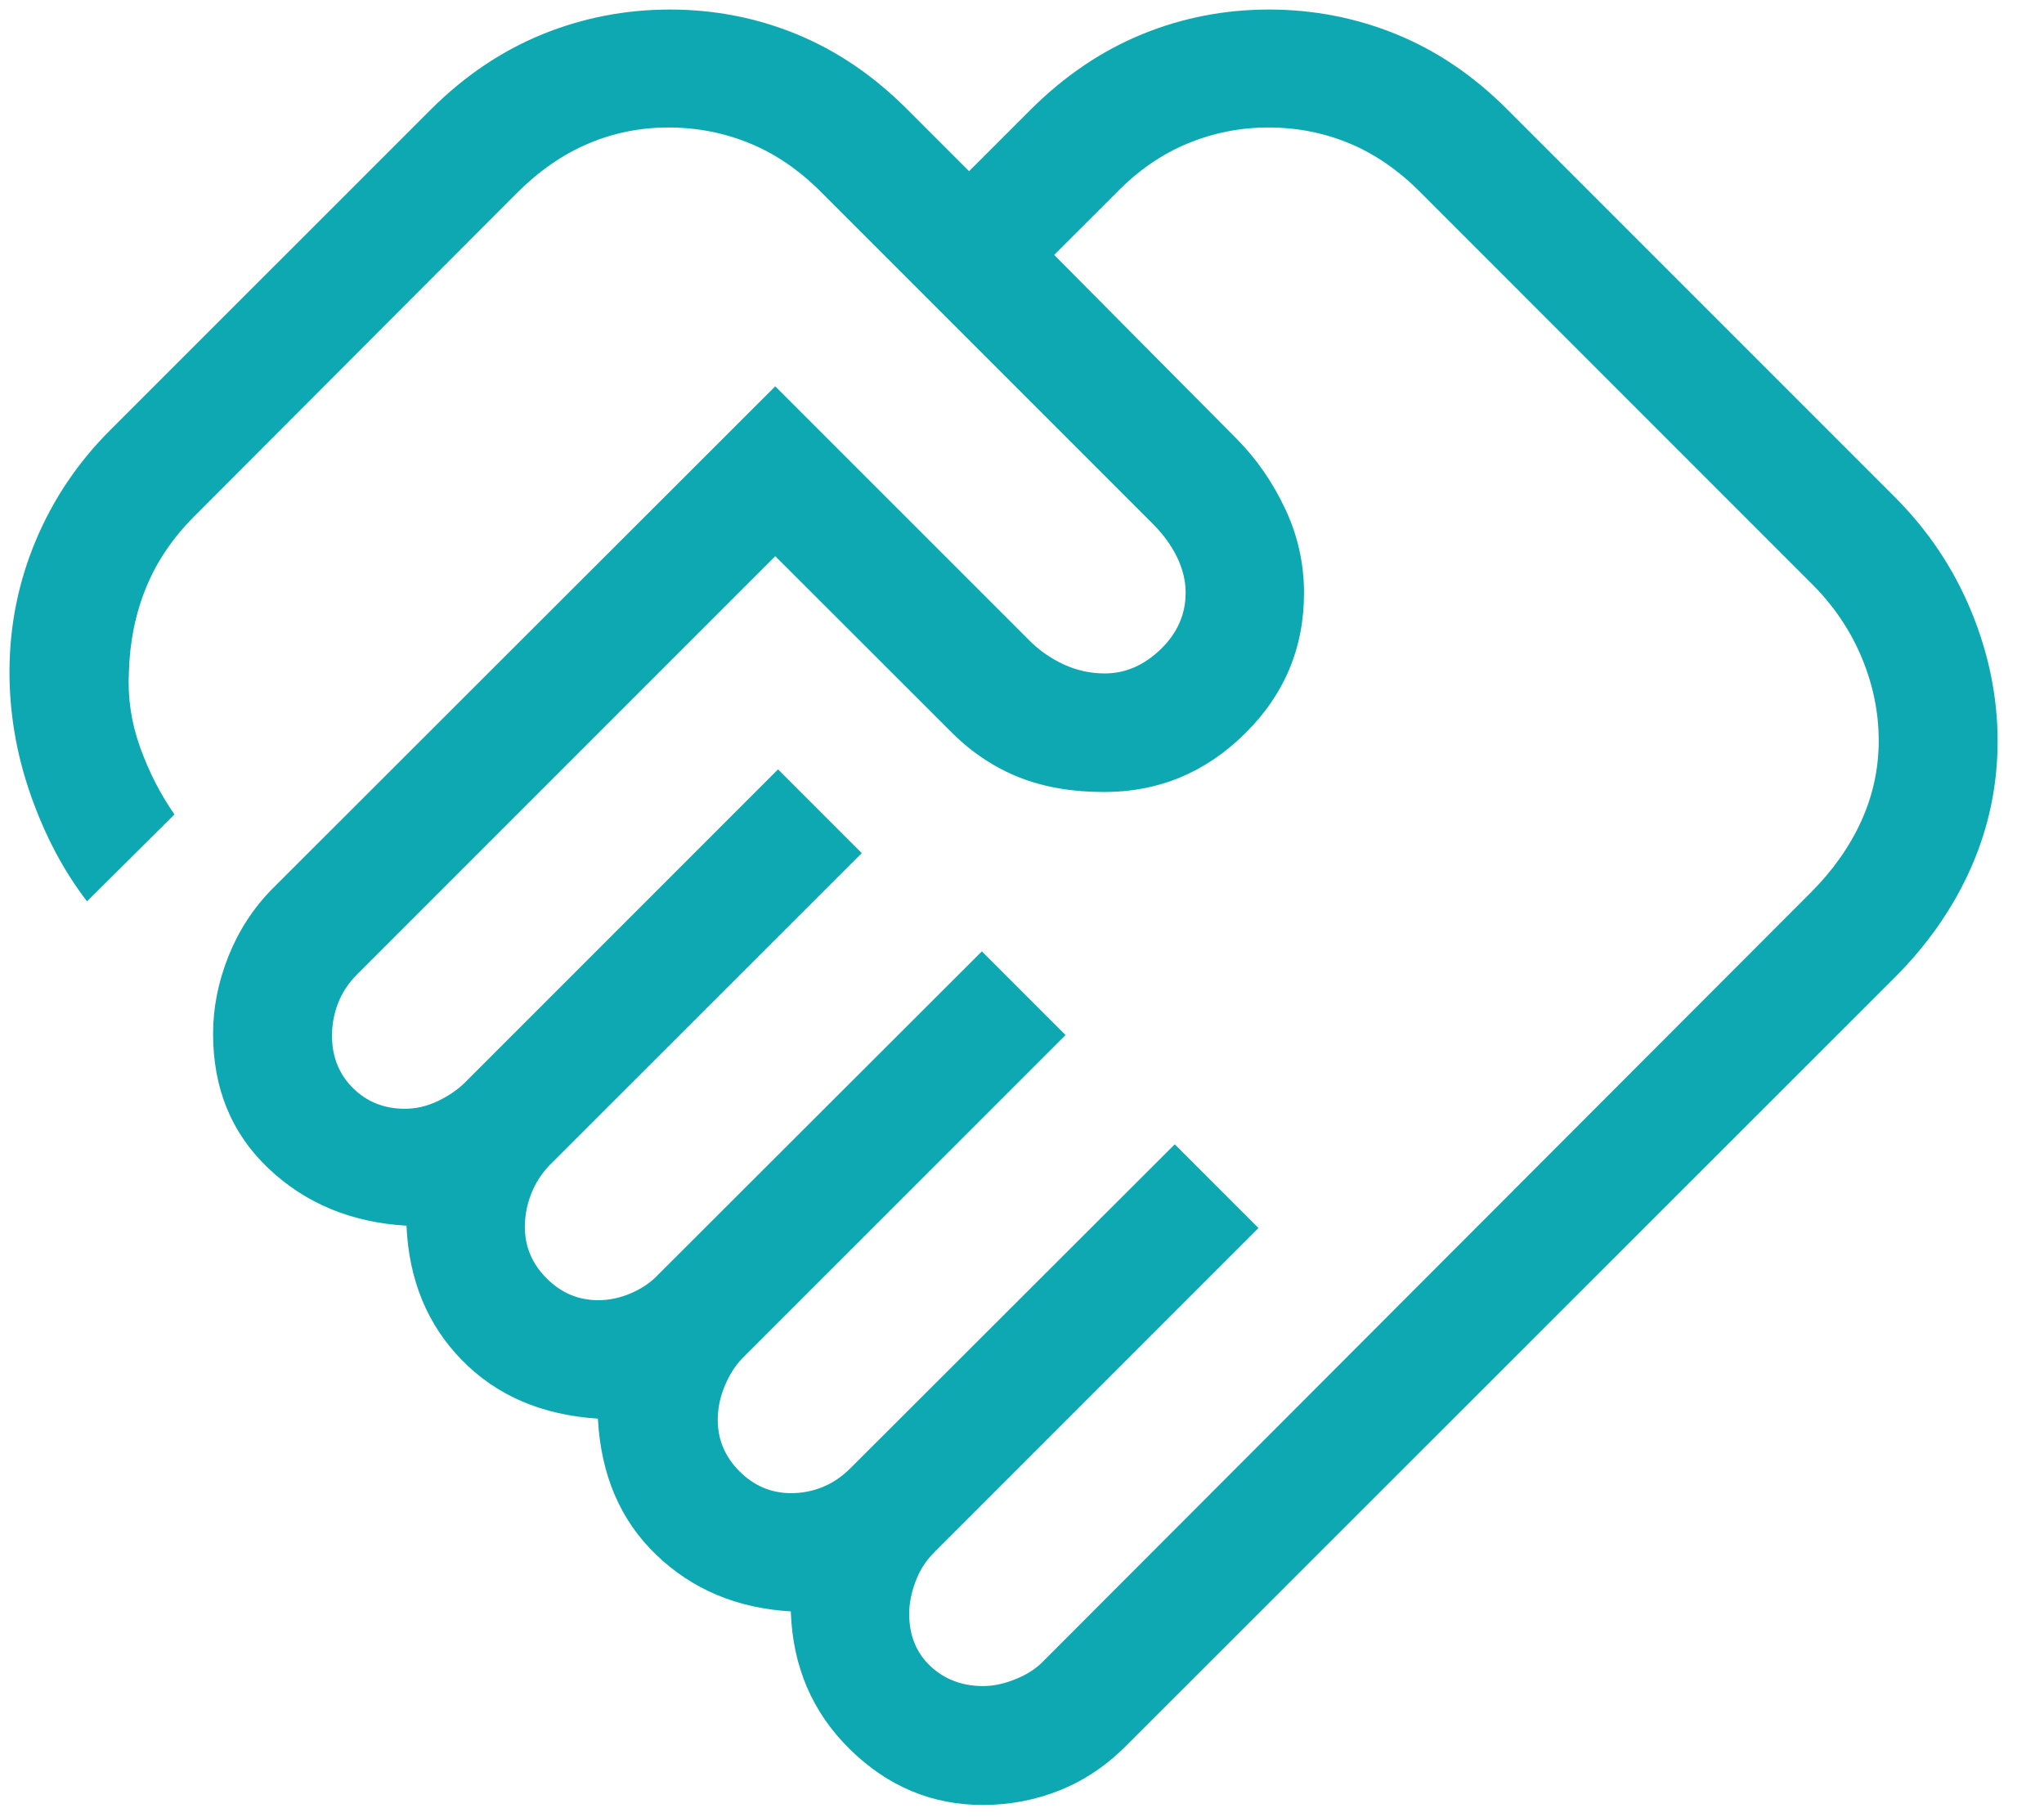 <svg width="36" height="32" viewBox="0 0 36 32" fill="none" xmlns="http://www.w3.org/2000/svg">
<path d="M17.315 29.691C17.498 29.691 17.69 29.65 17.892 29.567C18.094 29.485 18.256 29.379 18.377 29.251L31.892 15.718C32.28 15.33 32.576 14.911 32.781 14.46C32.986 14.009 33.089 13.537 33.089 13.043C33.089 12.537 32.986 12.043 32.781 11.56C32.576 11.077 32.28 10.645 31.892 10.263L25.023 3.393C24.641 3.006 24.225 2.717 23.774 2.528C23.323 2.339 22.845 2.245 22.339 2.245C21.845 2.245 21.37 2.339 20.914 2.528C20.457 2.717 20.041 3.006 19.664 3.393L18.567 4.489L21.792 7.739C22.136 8.089 22.418 8.497 22.637 8.964C22.857 9.43 22.967 9.924 22.967 10.445C22.967 11.41 22.62 12.235 21.925 12.92C21.231 13.605 20.405 13.947 19.448 13.947C18.885 13.947 18.387 13.862 17.953 13.69C17.519 13.518 17.126 13.259 16.775 12.912L13.654 9.794L6.287 17.161C6.138 17.31 6.027 17.478 5.955 17.664C5.883 17.851 5.847 18.04 5.847 18.233C5.847 18.606 5.969 18.914 6.214 19.158C6.459 19.402 6.764 19.525 7.13 19.525C7.331 19.525 7.526 19.479 7.717 19.387C7.907 19.295 8.063 19.188 8.184 19.067L13.703 13.548L15.178 15.023L9.684 20.514C9.535 20.67 9.425 20.842 9.353 21.03C9.28 21.218 9.244 21.409 9.244 21.604C9.244 21.953 9.372 22.256 9.628 22.512C9.884 22.768 10.187 22.896 10.537 22.896C10.731 22.896 10.924 22.855 11.114 22.773C11.305 22.69 11.461 22.584 11.582 22.456L17.293 16.753L18.767 18.227L13.082 23.911C12.955 24.04 12.85 24.203 12.766 24.402C12.683 24.601 12.641 24.8 12.641 25.001C12.641 25.351 12.769 25.654 13.025 25.91C13.281 26.166 13.585 26.294 13.934 26.294C14.129 26.294 14.314 26.258 14.491 26.185C14.668 26.113 14.83 26.003 14.979 25.854L20.69 20.151L22.165 21.625L16.453 27.337C16.305 27.485 16.194 27.659 16.122 27.858C16.049 28.056 16.013 28.242 16.013 28.415C16.013 28.798 16.138 29.106 16.387 29.34C16.637 29.574 16.946 29.691 17.315 29.691ZM17.308 31.785C16.417 31.785 15.639 31.46 14.974 30.81C14.309 30.159 13.96 29.348 13.928 28.376C12.983 28.321 12.194 27.99 11.561 27.383C10.927 26.777 10.584 25.976 10.53 24.982C9.543 24.918 8.745 24.575 8.136 23.952C7.527 23.33 7.201 22.54 7.159 21.584C6.186 21.527 5.375 21.19 4.726 20.573C4.077 19.956 3.753 19.167 3.753 18.206C3.753 17.749 3.842 17.295 4.022 16.843C4.202 16.392 4.457 15.998 4.787 15.661L13.654 6.803L18.113 11.261C18.286 11.44 18.49 11.585 18.723 11.695C18.956 11.804 19.201 11.859 19.457 11.859C19.82 11.859 20.148 11.717 20.442 11.434C20.735 11.15 20.882 10.819 20.882 10.438C20.882 10.232 20.833 10.026 20.735 9.82C20.636 9.614 20.497 9.42 20.318 9.239L14.472 3.393C14.09 3.006 13.671 2.717 13.215 2.528C12.758 2.339 12.277 2.245 11.772 2.245C11.278 2.245 10.808 2.339 10.363 2.528C9.917 2.717 9.501 3.004 9.114 3.389L3.418 9.096C3.044 9.471 2.762 9.886 2.575 10.343C2.387 10.8 2.285 11.299 2.27 11.839C2.247 12.29 2.313 12.73 2.468 13.16C2.622 13.59 2.824 13.984 3.073 14.342L1.533 15.872C1.122 15.34 0.791 14.715 0.539 13.995C0.287 13.275 0.163 12.542 0.167 11.797C0.172 11 0.327 10.239 0.633 9.512C0.939 8.786 1.373 8.142 1.935 7.58L7.597 1.919C8.191 1.33 8.844 0.892 9.557 0.602C10.27 0.313 11.018 0.168 11.799 0.168C12.581 0.168 13.325 0.313 14.03 0.602C14.736 0.892 15.383 1.33 15.972 1.919L17.068 3.015L18.164 1.919C18.758 1.33 19.409 0.892 20.117 0.602C20.824 0.313 21.569 0.168 22.35 0.168C23.132 0.168 23.878 0.313 24.59 0.602C25.301 0.892 25.95 1.33 26.539 1.919L33.367 8.747C33.955 9.335 34.405 10.005 34.716 10.758C35.027 11.51 35.183 12.275 35.183 13.052C35.183 13.829 35.027 14.571 34.716 15.277C34.405 15.982 33.955 16.63 33.367 17.218L19.851 30.725C19.502 31.081 19.11 31.347 18.675 31.523C18.241 31.698 17.785 31.785 17.308 31.785Z" fill="#0EA8B3"/>
</svg>
